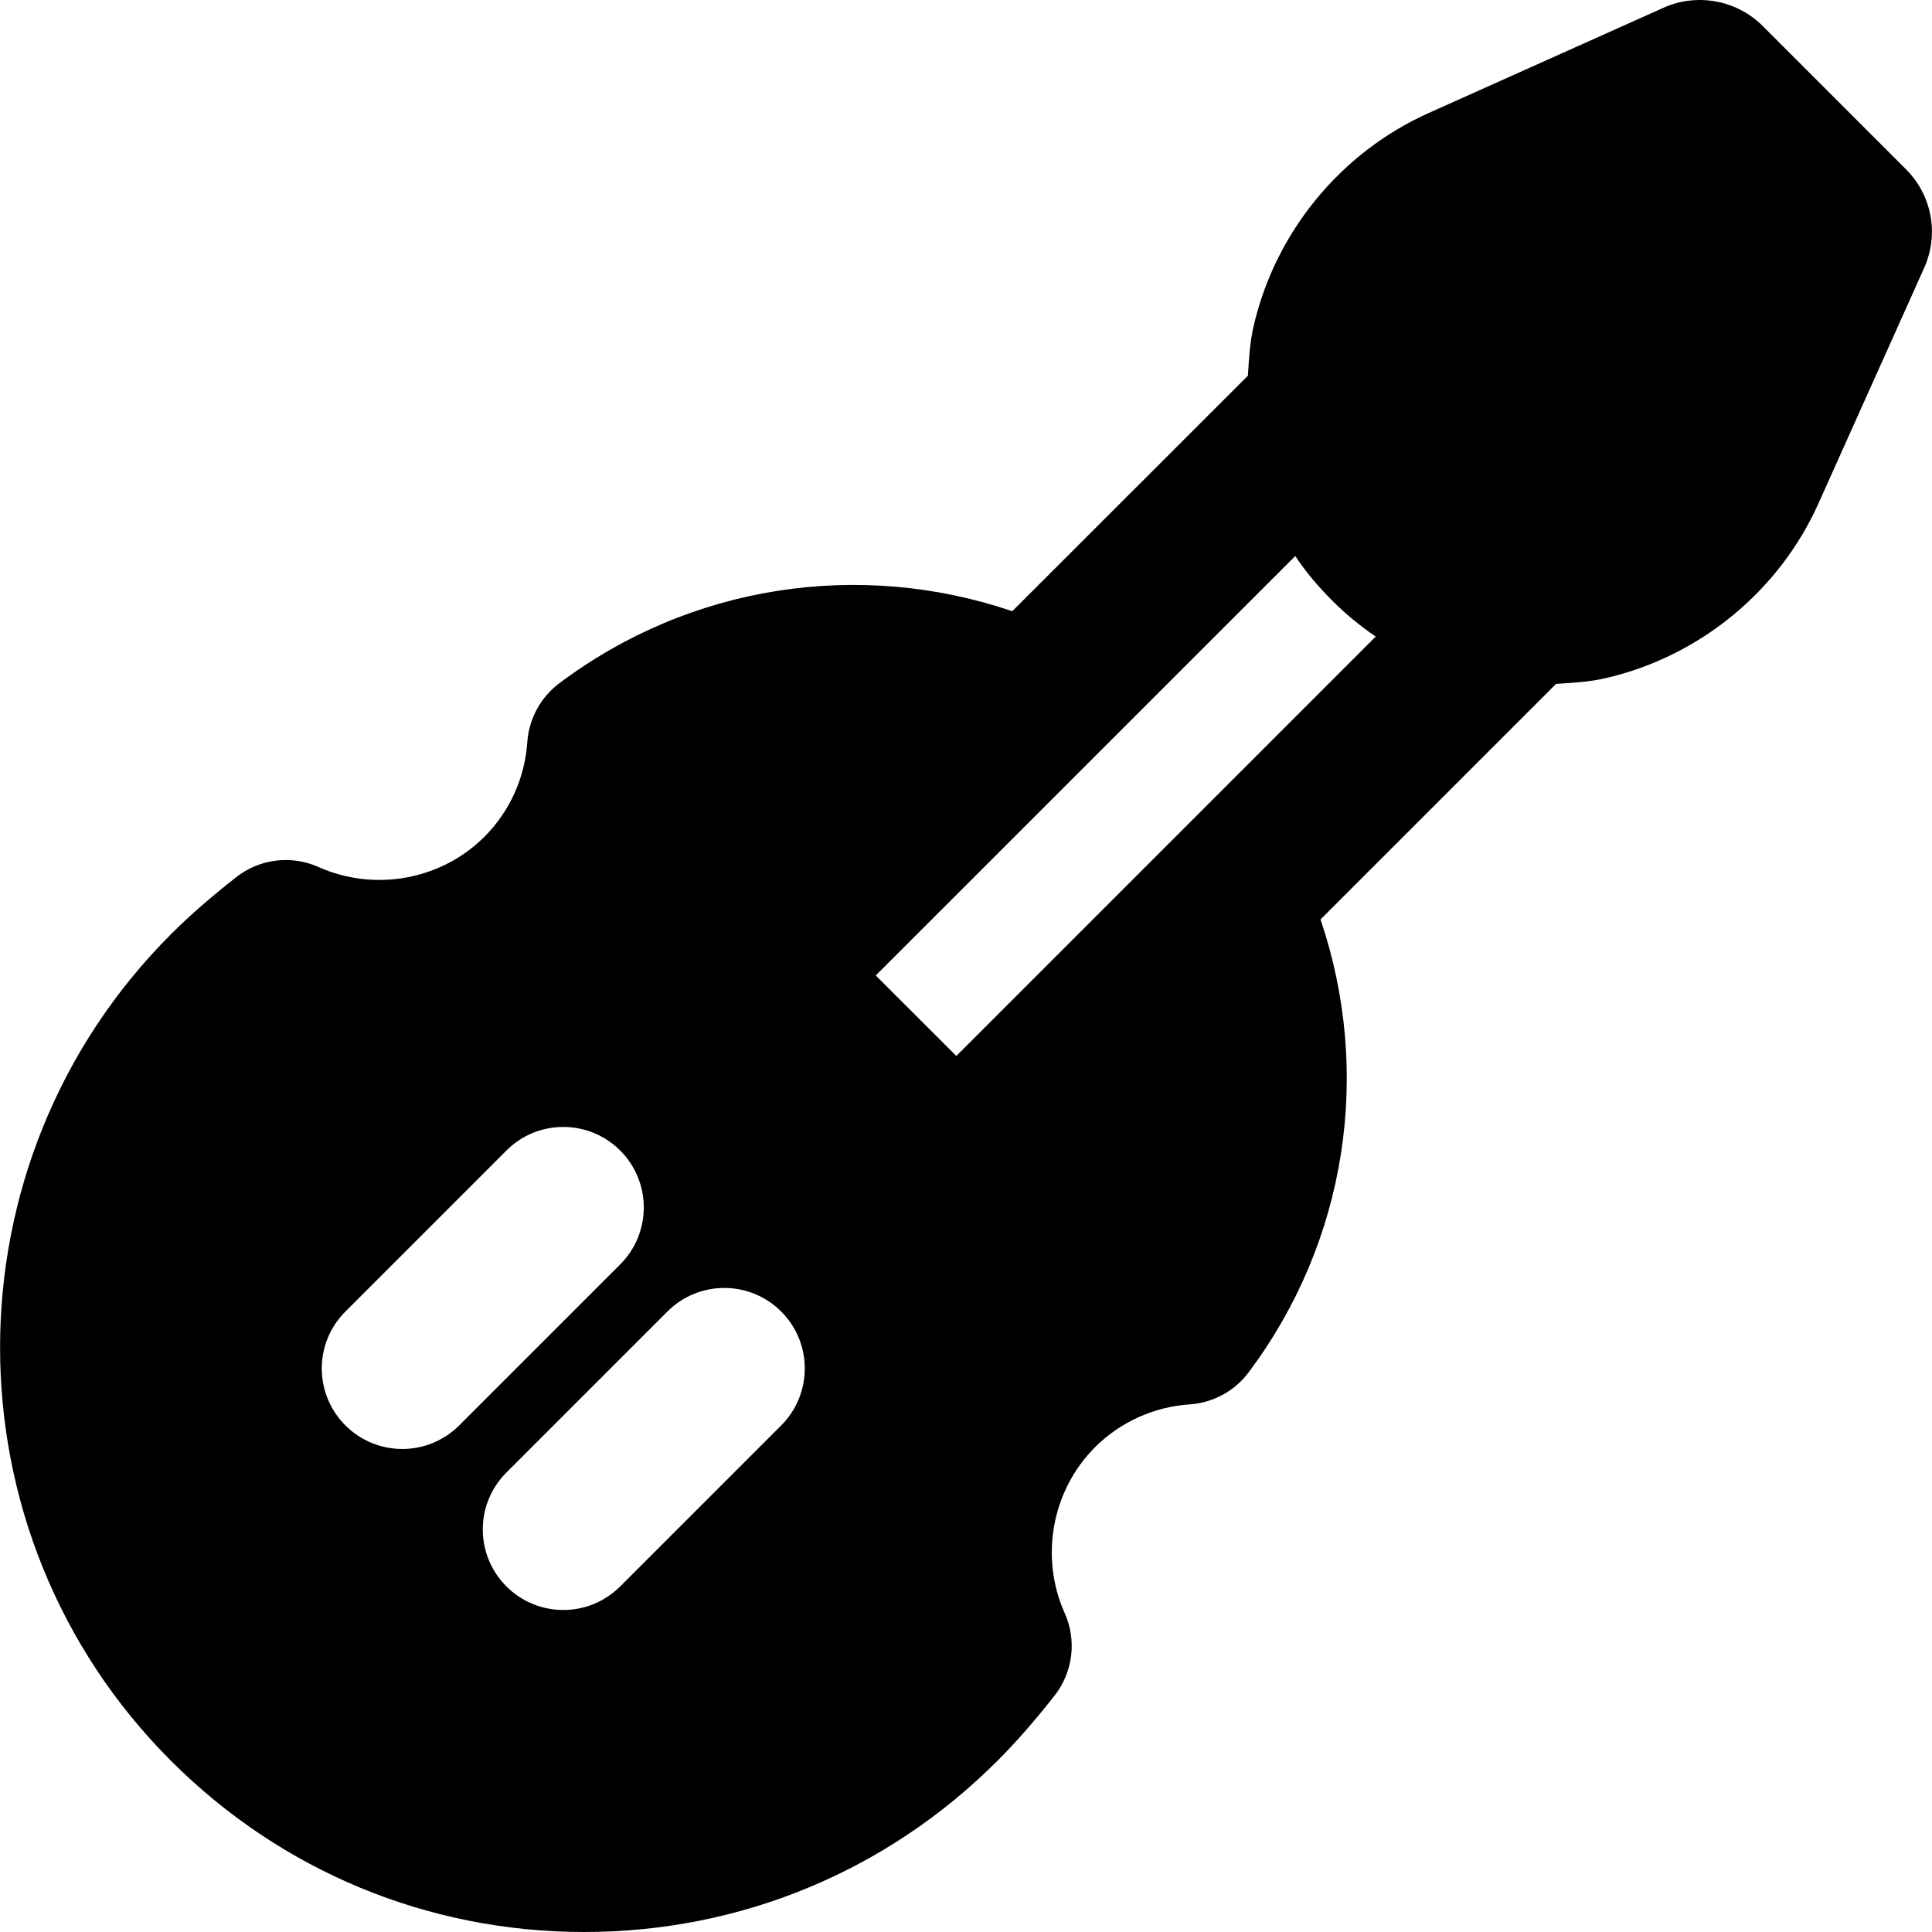 <?xml version="1.0" encoding="iso-8859-1"?>
<!-- Uploaded to: SVG Repo, www.svgrepo.com, Generator: SVG Repo Mixer Tools -->
<svg fill="#000000" height="800px" width="800px" version="1.1" id="Layer_1" xmlns="http://www.w3.org/2000/svg" xmlns:xlink="http://www.w3.org/1999/xlink" 
	 viewBox="0 0 511.981 511.981" xml:space="preserve">
<g>
	<g>
		<path d="M505.053,44.823L467.08,6.85c-6.869-6.848-17.387-8.768-26.197-4.821l-62.336,27.947
			c-23.253,10.432-40.597,31.531-46.336,56.448c-1.024,4.373-1.237,8.768-1.515,13.141l-62.443,62.4
			c-40.491-13.739-85.248-7.019-120,19.072c-4.971,3.712-8.064,9.408-8.512,15.573c-0.64,9.515-4.672,18.432-11.371,25.131
			c-11.435,11.435-29.035,14.656-43.904,8.043c-7.232-3.243-15.637-2.24-21.867,2.667c-6.379,4.992-12.224,10.048-17.301,15.125
			c-60.373,60.395-60.373,158.656,0,219.029c29.248,29.269,68.16,45.376,109.504,45.376c41.387,0,80.277-16.107,109.525-45.376
			c5.056-5.035,10.133-10.901,15.125-17.259c4.885-6.229,5.931-14.656,2.688-21.888c-6.635-14.827-3.413-32.491,8.043-43.947
			c6.699-6.677,15.595-10.709,25.109-11.349c6.187-0.427,11.883-3.52,15.595-8.491c26.069-34.752,32.789-79.509,19.051-120.021
			l62.421-62.421c4.373-0.277,8.747-0.491,13.12-1.515c24.917-5.739,46.016-23.061,56.427-46.336l28.075-62.549
			C513.864,61.911,511.944,51.693,505.053,44.823z M106.611,383.981c-5.461,0-10.923-2.091-15.083-6.251
			c-8.341-8.341-8.341-21.845,0-30.165l42.667-42.667c8.32-8.341,21.824-8.341,30.165,0c8.32,8.32,8.32,21.824,0,30.165
			l-42.667,42.667C117.512,381.89,112.072,383.981,106.611,383.981z M207.027,377.73l-42.667,42.667
			c-4.181,4.16-9.621,6.251-15.083,6.251c-5.461,0-10.923-2.091-15.083-6.251c-8.341-8.341-8.341-21.845,0-30.165l42.667-42.667
			c8.32-8.341,21.824-8.341,30.165,0C215.347,355.885,215.347,369.389,207.027,377.73z M309.917,223.341l-56.491,56.491
			l-21.355-21.333L343.24,147.351c1.429,2.133,2.965,4.203,4.629,6.187c1.579,1.856,3.243,3.691,4.992,5.44
			c1.792,1.813,3.648,3.499,5.525,5.077l0.043,0.021c1.984,1.643,4.032,3.2,6.144,4.608L309.917,223.341z"/>
	</g>
</g>
</svg>